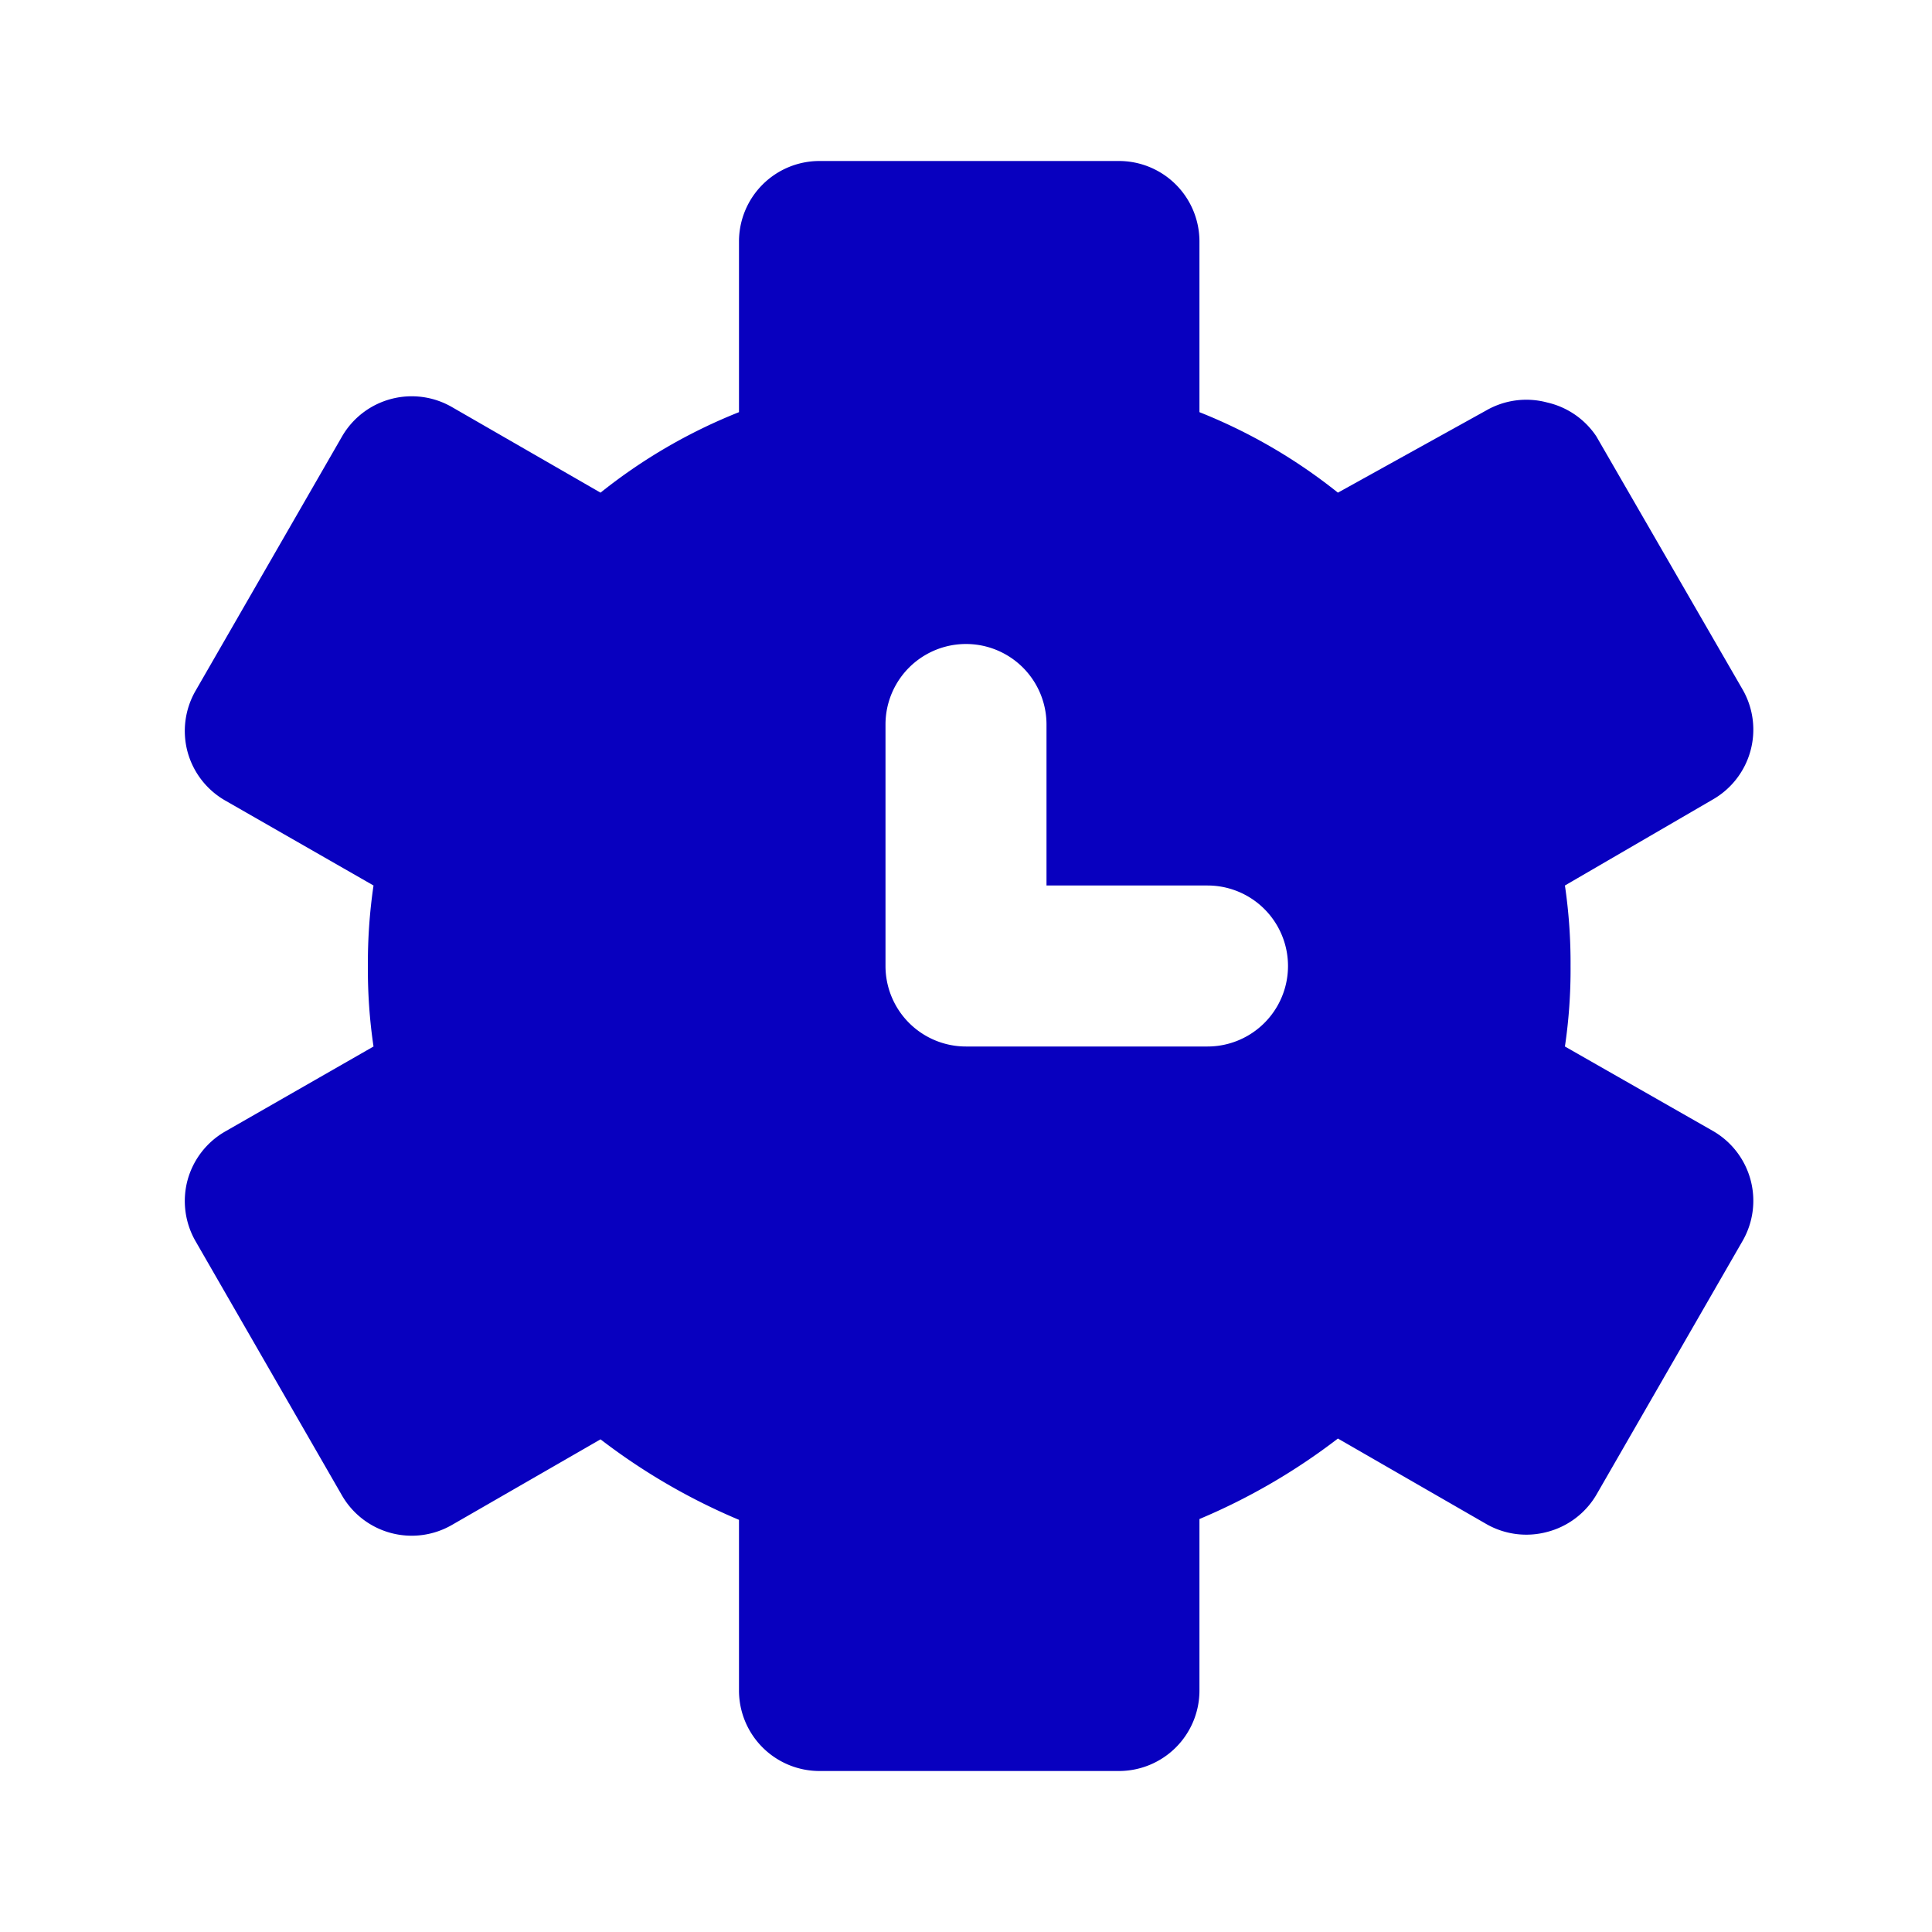 <svg xmlns="http://www.w3.org/2000/svg" id="Layer_2" data-name="Layer 2" viewBox="0 0 24 24" fill="#0800BF"><path d="M2.33,14.66a1,1,0,0,0,.1.76l1.82,3.16a1,1,0,0,0,1.37.36l1.84-1.06a7.76,7.76,0,0,0,1.72,1V21a1,1,0,0,0,1,1H13.9a1,1,0,0,0,1-1V18.87a7.76,7.76,0,0,0,1.72-1l1.84,1.06a1,1,0,0,0,.76.1,1,1,0,0,0,.61-.46l1.82-3.16a1,1,0,0,0-.37-1.36L19.44,13a6.5,6.5,0,0,0,.07-1,6.59,6.59,0,0,0-.07-1l1.84-1.07a1,1,0,0,0,.37-1.36L19.83,5.42A1,1,0,0,0,19.22,5a1,1,0,0,0-.76.1L16.62,6.12a6.73,6.73,0,0,0-1.72-1V3a1,1,0,0,0-1-1H10.18a1,1,0,0,0-1,1V5.12a6.73,6.73,0,0,0-1.72,1L5.62,5.06a1,1,0,0,0-1.37.36L2.43,8.58a1,1,0,0,0-.1.76,1,1,0,0,0,.46.6L4.64,11a6.59,6.59,0,0,0-.07,1,6.5,6.5,0,0,0,.07,1L2.79,14.06A1,1,0,0,0,2.33,14.66ZM11,9a1,1,0,0,1,2,0v2h2a1,1,0,0,1,0,2H12a1,1,0,0,1-1-1Z" fill="#0800BF"></path></svg>